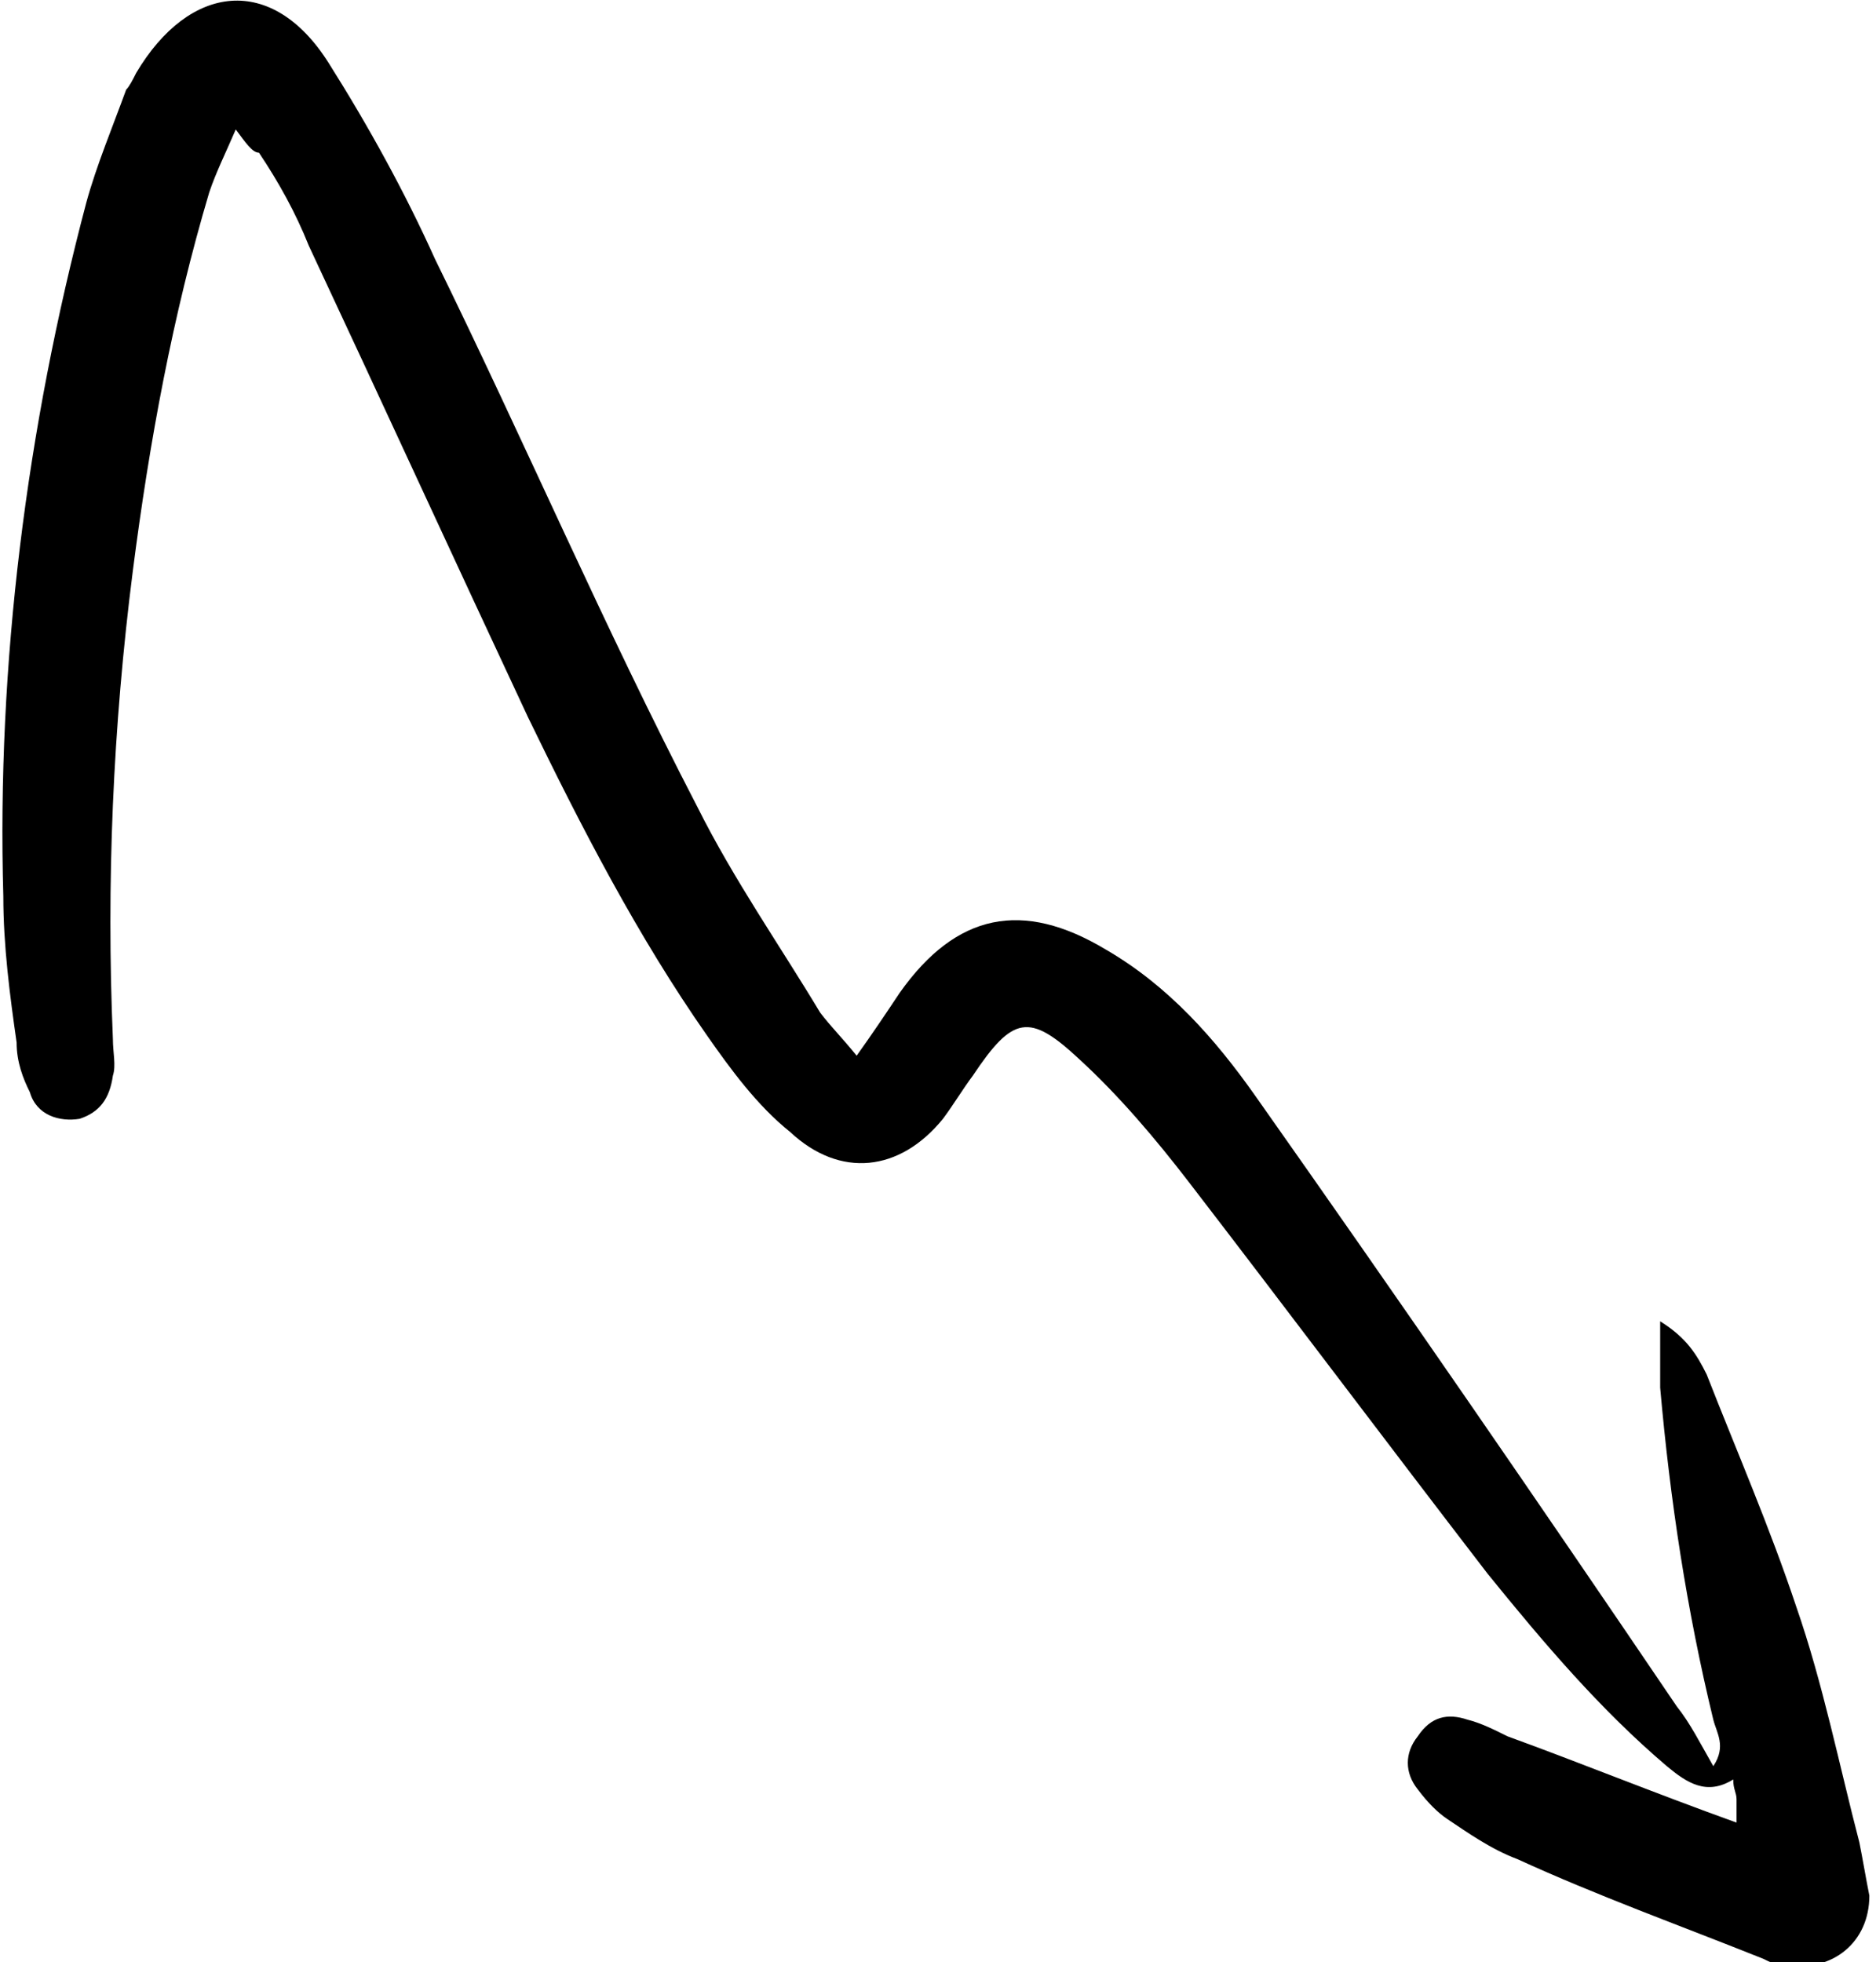 <?xml version="1.0" encoding="utf-8"?>
<!-- Generator: Adobe Illustrator 25.4.1, SVG Export Plug-In . SVG Version: 6.00 Build 0)  -->
<svg version="1.1" id="Layer_1" xmlns="http://www.w3.org/2000/svg" xmlns:xlink="http://www.w3.org/1999/xlink" x="0px" y="0px"
	 viewBox="0 0 56.5 59.1" style="enable-background:new 0 0 56.5 59.1;" xml:space="preserve">
<path d="M52.3,54.9c0-0.4,0-0.5,0-0.7c0-0.2-0.1-0.3-0.1-0.6c-0.8,0.5-1.4,0.1-2-0.4c-2-1.7-3.7-3.7-5.4-5.8c-3-3.9-6-7.9-9-11.8
	c-1-1.3-2.1-2.6-3.3-3.7c-1.5-1.4-2-1.3-3.2,0.5c-0.3,0.4-0.6,0.9-0.9,1.3c-1.3,1.6-3.1,1.8-4.6,0.4c-1-0.8-1.8-1.9-2.5-2.9
	c-2.1-3-3.8-6.3-5.4-9.6c-2.2-4.7-4.4-9.5-6.6-14.2c-0.4-1-0.9-1.9-1.5-2.8C7.6,4.6,7.4,4.3,7.1,3.9C6.8,4.6,6.5,5.2,6.3,5.8
	C5.2,9.5,4.5,13.3,4,17.2c-0.6,4.7-0.8,9.4-0.6,14.1c0,0.4,0.1,0.8,0,1.1c-0.1,0.7-0.4,1.1-1,1.3c-0.6,0.1-1.3-0.1-1.5-0.8
	c-0.2-0.4-0.4-0.9-0.4-1.5c-0.2-1.4-0.4-2.9-0.4-4.4C-0.1,20,0.8,12.9,2.6,6.1C2.9,5,3.4,3.8,3.8,2.7C3.9,2.6,4,2.4,4.1,2.2
	c1.6-2.7,4.1-3,5.8-0.3c1.2,1.9,2.3,3.9,3.2,5.9c2.7,5.5,5.1,11.1,7.9,16.5c1.1,2.2,2.5,4.2,3.7,6.2c0.3,0.4,0.7,0.8,1.1,1.3
	c0.5-0.7,0.9-1.3,1.3-1.9c1.7-2.4,3.7-2.8,6.2-1.3c1.9,1.1,3.3,2.7,4.5,4.4c4.3,6.1,8.5,12.2,12.7,18.4c0.4,0.5,0.7,1.1,1.1,1.8
	c0.4-0.6,0.1-1,0-1.4c-0.8-3.3-1.3-6.6-1.6-10c0-0.6,0-1.2,0-2c0.8,0.5,1.1,1,1.4,1.6c0.9,2.3,1.9,4.6,2.7,7
	c0.8,2.3,1.3,4.8,1.9,7.1c0.1,0.5,0.2,1.1,0.3,1.6c0,1.4-1.1,2.3-2.5,2.1c-0.3,0-0.5-0.1-0.7-0.2c-2.5-1-5-1.9-7.4-3
	c-0.8-0.3-1.5-0.8-2.1-1.2c-0.3-0.2-0.6-0.5-0.9-0.9c-0.4-0.5-0.4-1.1,0-1.6c0.4-0.6,0.9-0.7,1.5-0.5c0.4,0.1,0.8,0.3,1.2,0.5
	C47.6,53.1,49.8,54,52.3,54.9z"/>
</svg>
